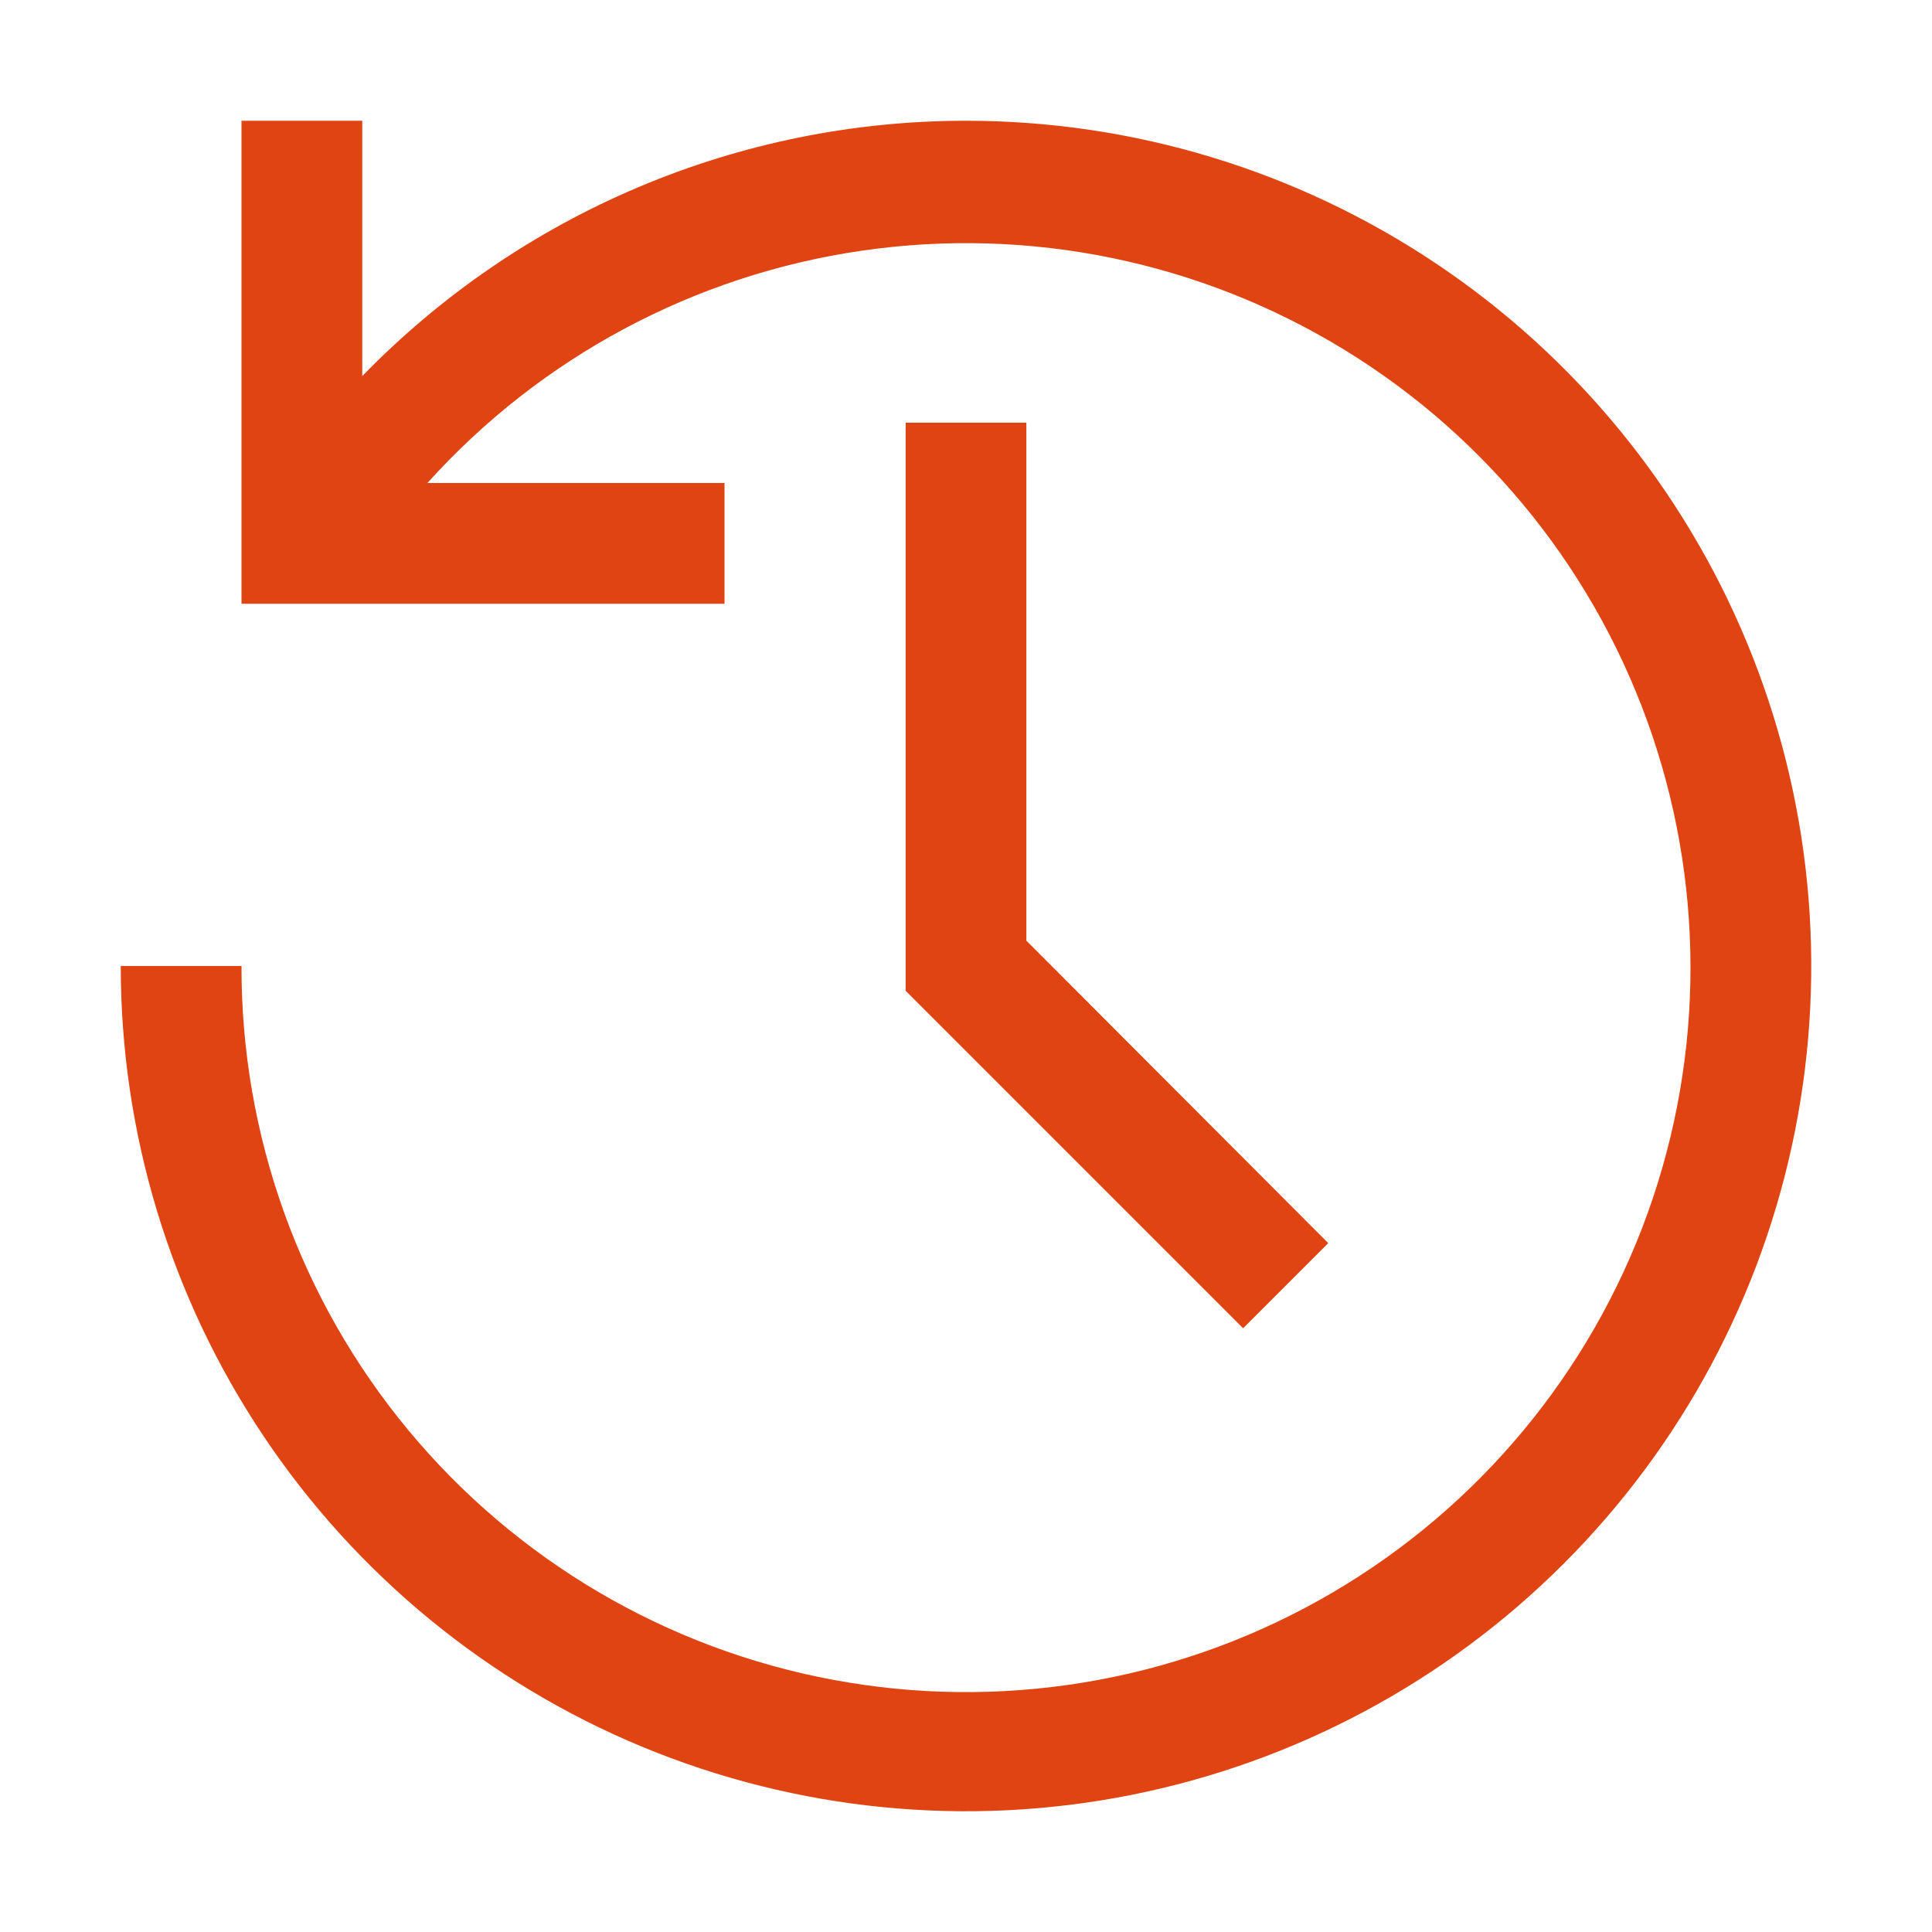 <svg width="34" height="34" viewBox="0 0 34 34" fill="none" xmlns="http://www.w3.org/2000/svg">
<path d="M21.877 23.375L15.938 17.436V7.438H18.062V16.554L23.375 21.877L21.877 23.375Z" fill="#E04412"/>
<path d="M17 2.125C15.018 2.125 13.057 2.523 11.232 3.295C9.407 4.067 7.755 5.198 6.375 6.619V2.125H4.25V10.625H12.75V8.5H7.522C9.516 6.285 12.222 4.838 15.171 4.411C18.12 3.983 21.125 4.602 23.666 6.16C26.206 7.718 28.12 10.116 29.076 12.939C30.032 15.761 29.969 18.829 28.899 21.61C27.828 24.391 25.817 26.709 23.215 28.161C20.614 29.614 17.585 30.109 14.656 29.561C11.727 29.014 9.082 27.457 7.181 25.163C5.28 22.868 4.243 19.98 4.25 17H2.125C2.125 19.942 2.997 22.818 4.632 25.264C6.266 27.71 8.59 29.617 11.308 30.743C14.026 31.869 17.017 32.163 19.902 31.589C22.787 31.015 25.438 29.599 27.518 27.518C29.599 25.438 31.015 22.787 31.589 19.902C32.163 17.017 31.869 14.026 30.743 11.308C29.617 8.59 27.71 6.266 25.264 4.632C22.818 2.997 19.942 2.125 17 2.125Z" fill="#E04412"/>
</svg>
